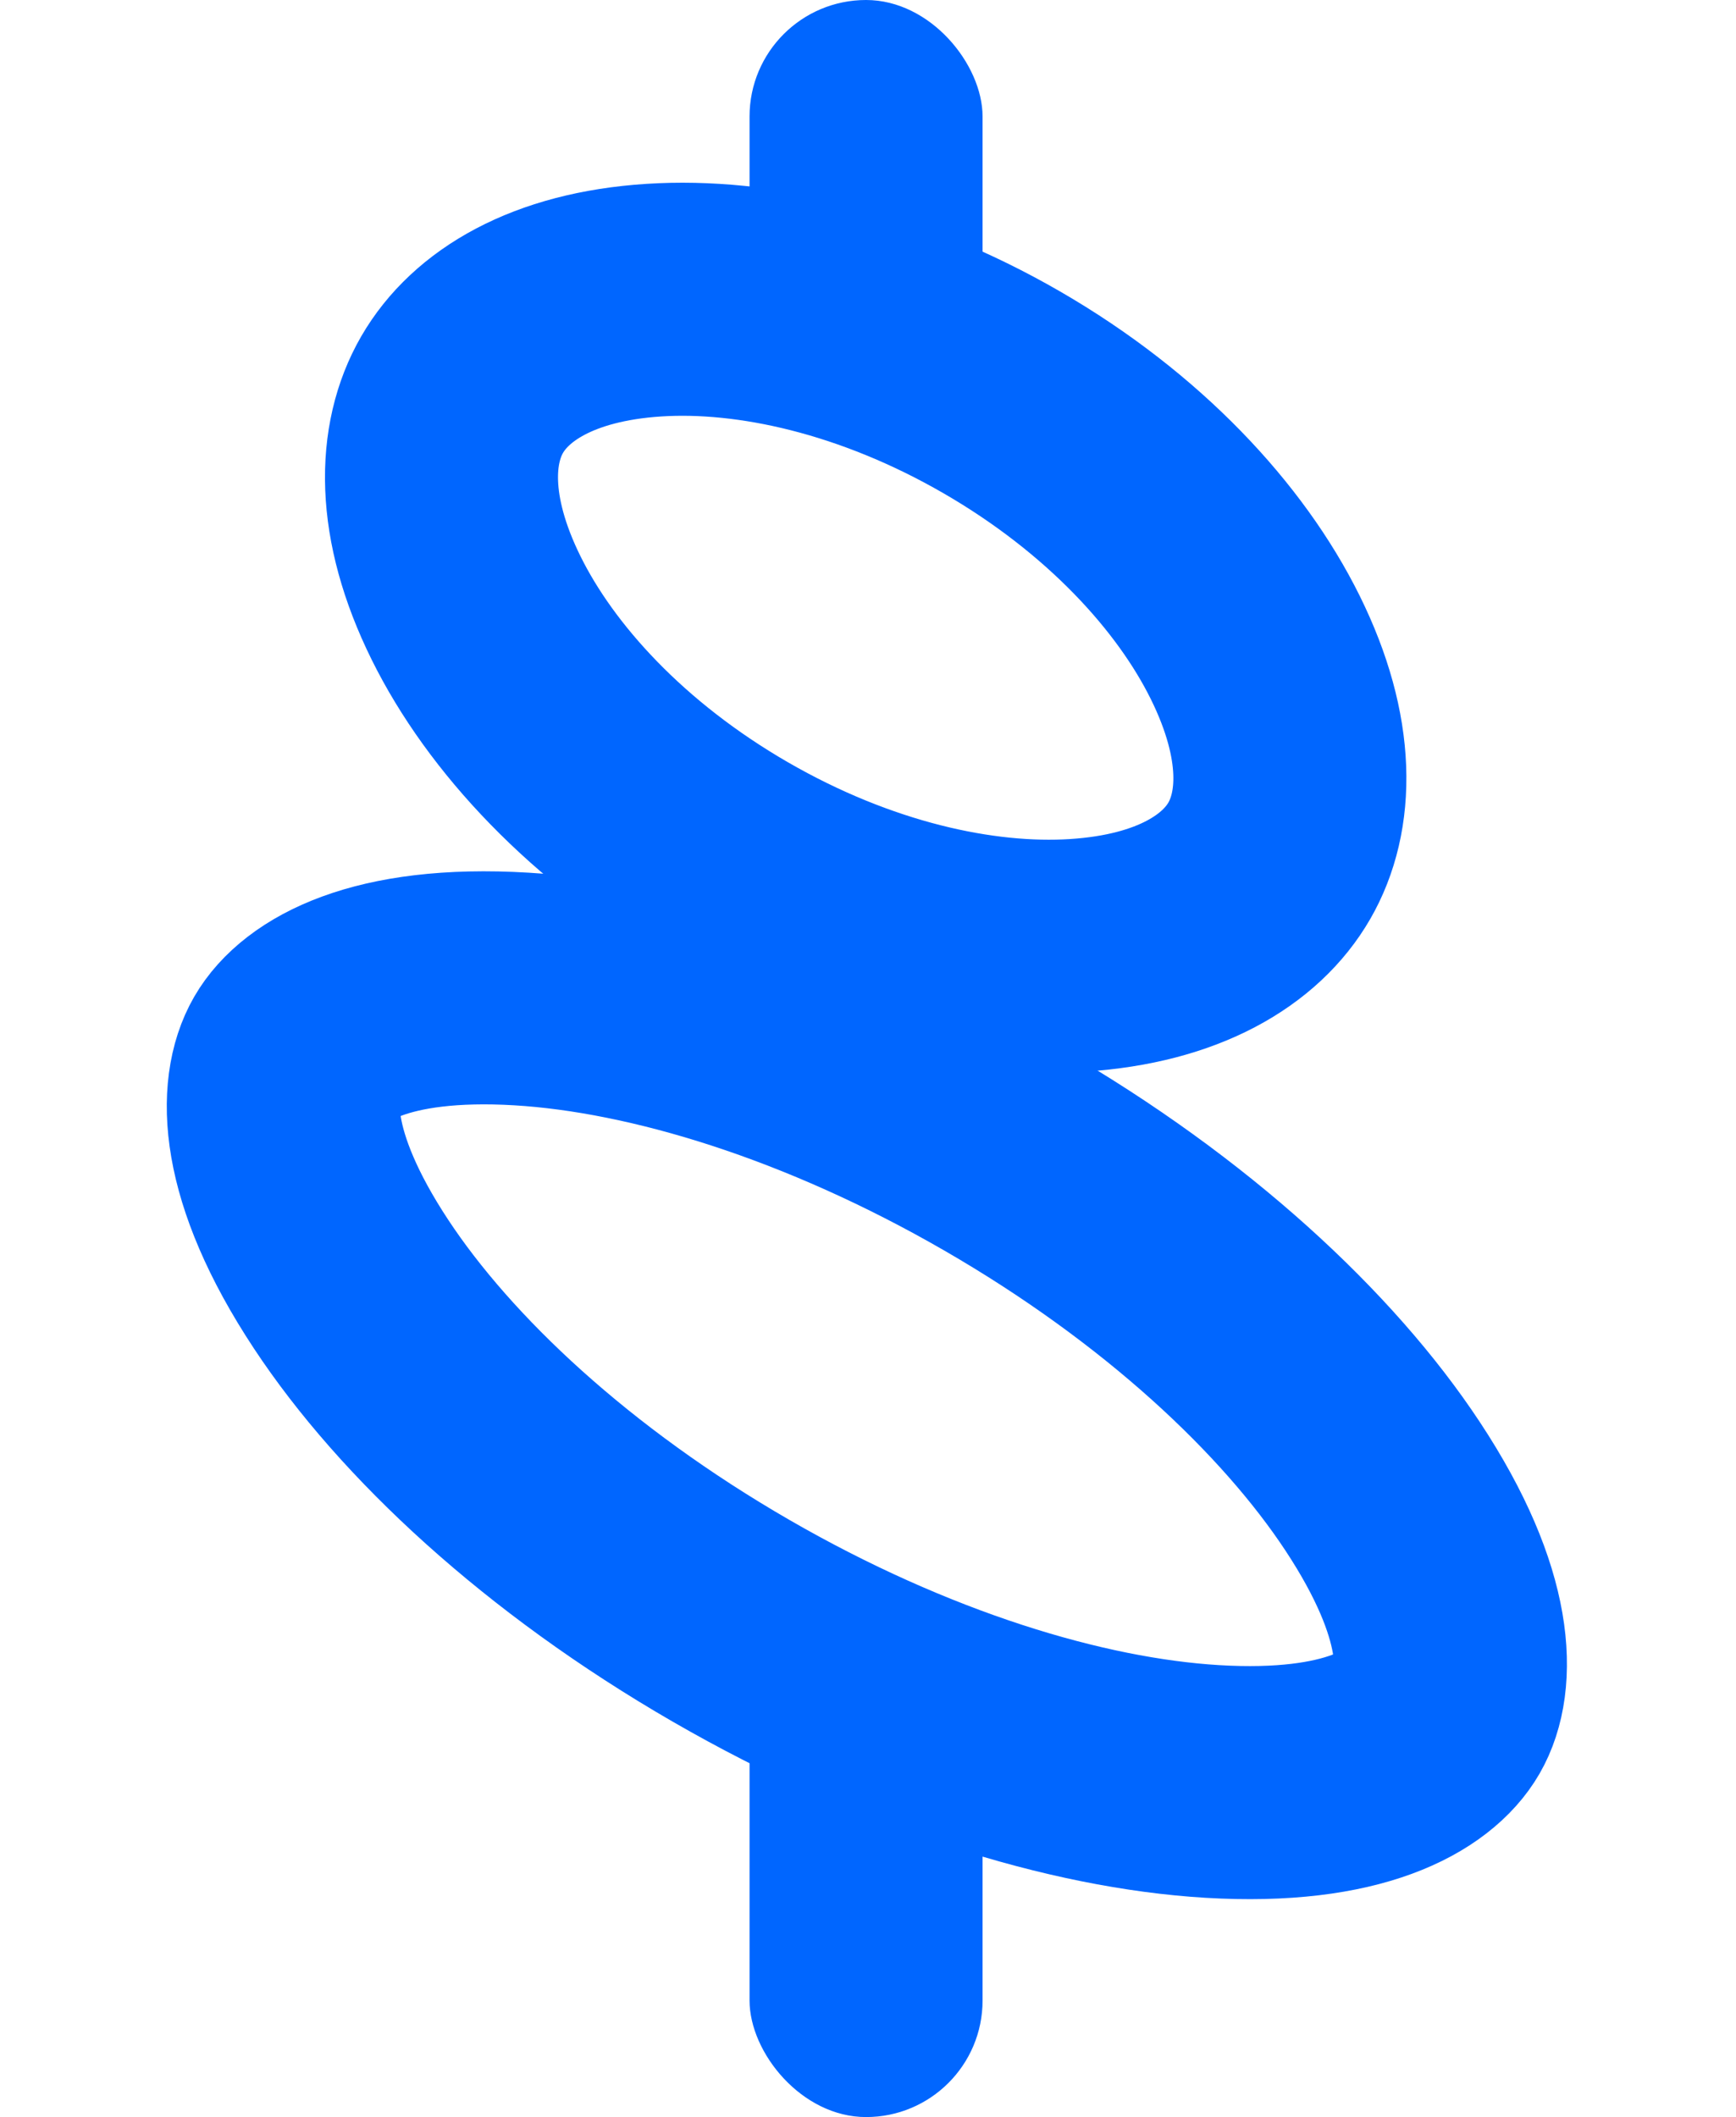 <?xml version="1.0" encoding="UTF-8"?> <svg xmlns="http://www.w3.org/2000/svg" width="447" height="545" viewBox="0 0 447 545" fill="none"><rect x="193" width="60" height="111" rx="30" fill="#0066FF"></rect><rect x="193" y="415" width="60" height="130" rx="30" fill="#0066FF"></rect><path d="M257.904 100.981C289.362 119.143 311.732 143.455 323.222 166.695C334.825 190.161 334.058 209.077 326.827 221.603C319.595 234.128 303.597 244.25 277.473 245.935C251.602 247.603 219.362 240.387 187.904 222.224C156.446 204.062 134.076 179.75 122.585 156.51C110.982 133.044 111.749 114.128 118.981 101.603C126.212 89.077 142.211 78.955 168.334 77.27C194.206 75.602 226.446 82.818 257.904 100.981Z" stroke="#0066FF" stroke-width="60"></path><path d="M258.205 295.981C302.875 321.771 336.774 353.487 356 382.606C376.331 413.398 375.494 432.83 370.429 441.603C365.365 450.375 348.955 460.815 312.122 458.604C277.291 456.514 232.875 443.015 188.205 417.224C143.535 391.434 109.636 359.718 90.411 330.599C70.079 299.807 70.916 280.375 75.981 271.603C81.046 262.83 97.456 252.39 134.289 254.601C169.119 256.691 213.535 270.19 258.205 295.981Z" stroke="#0066FF" stroke-width="60"></path></svg> 